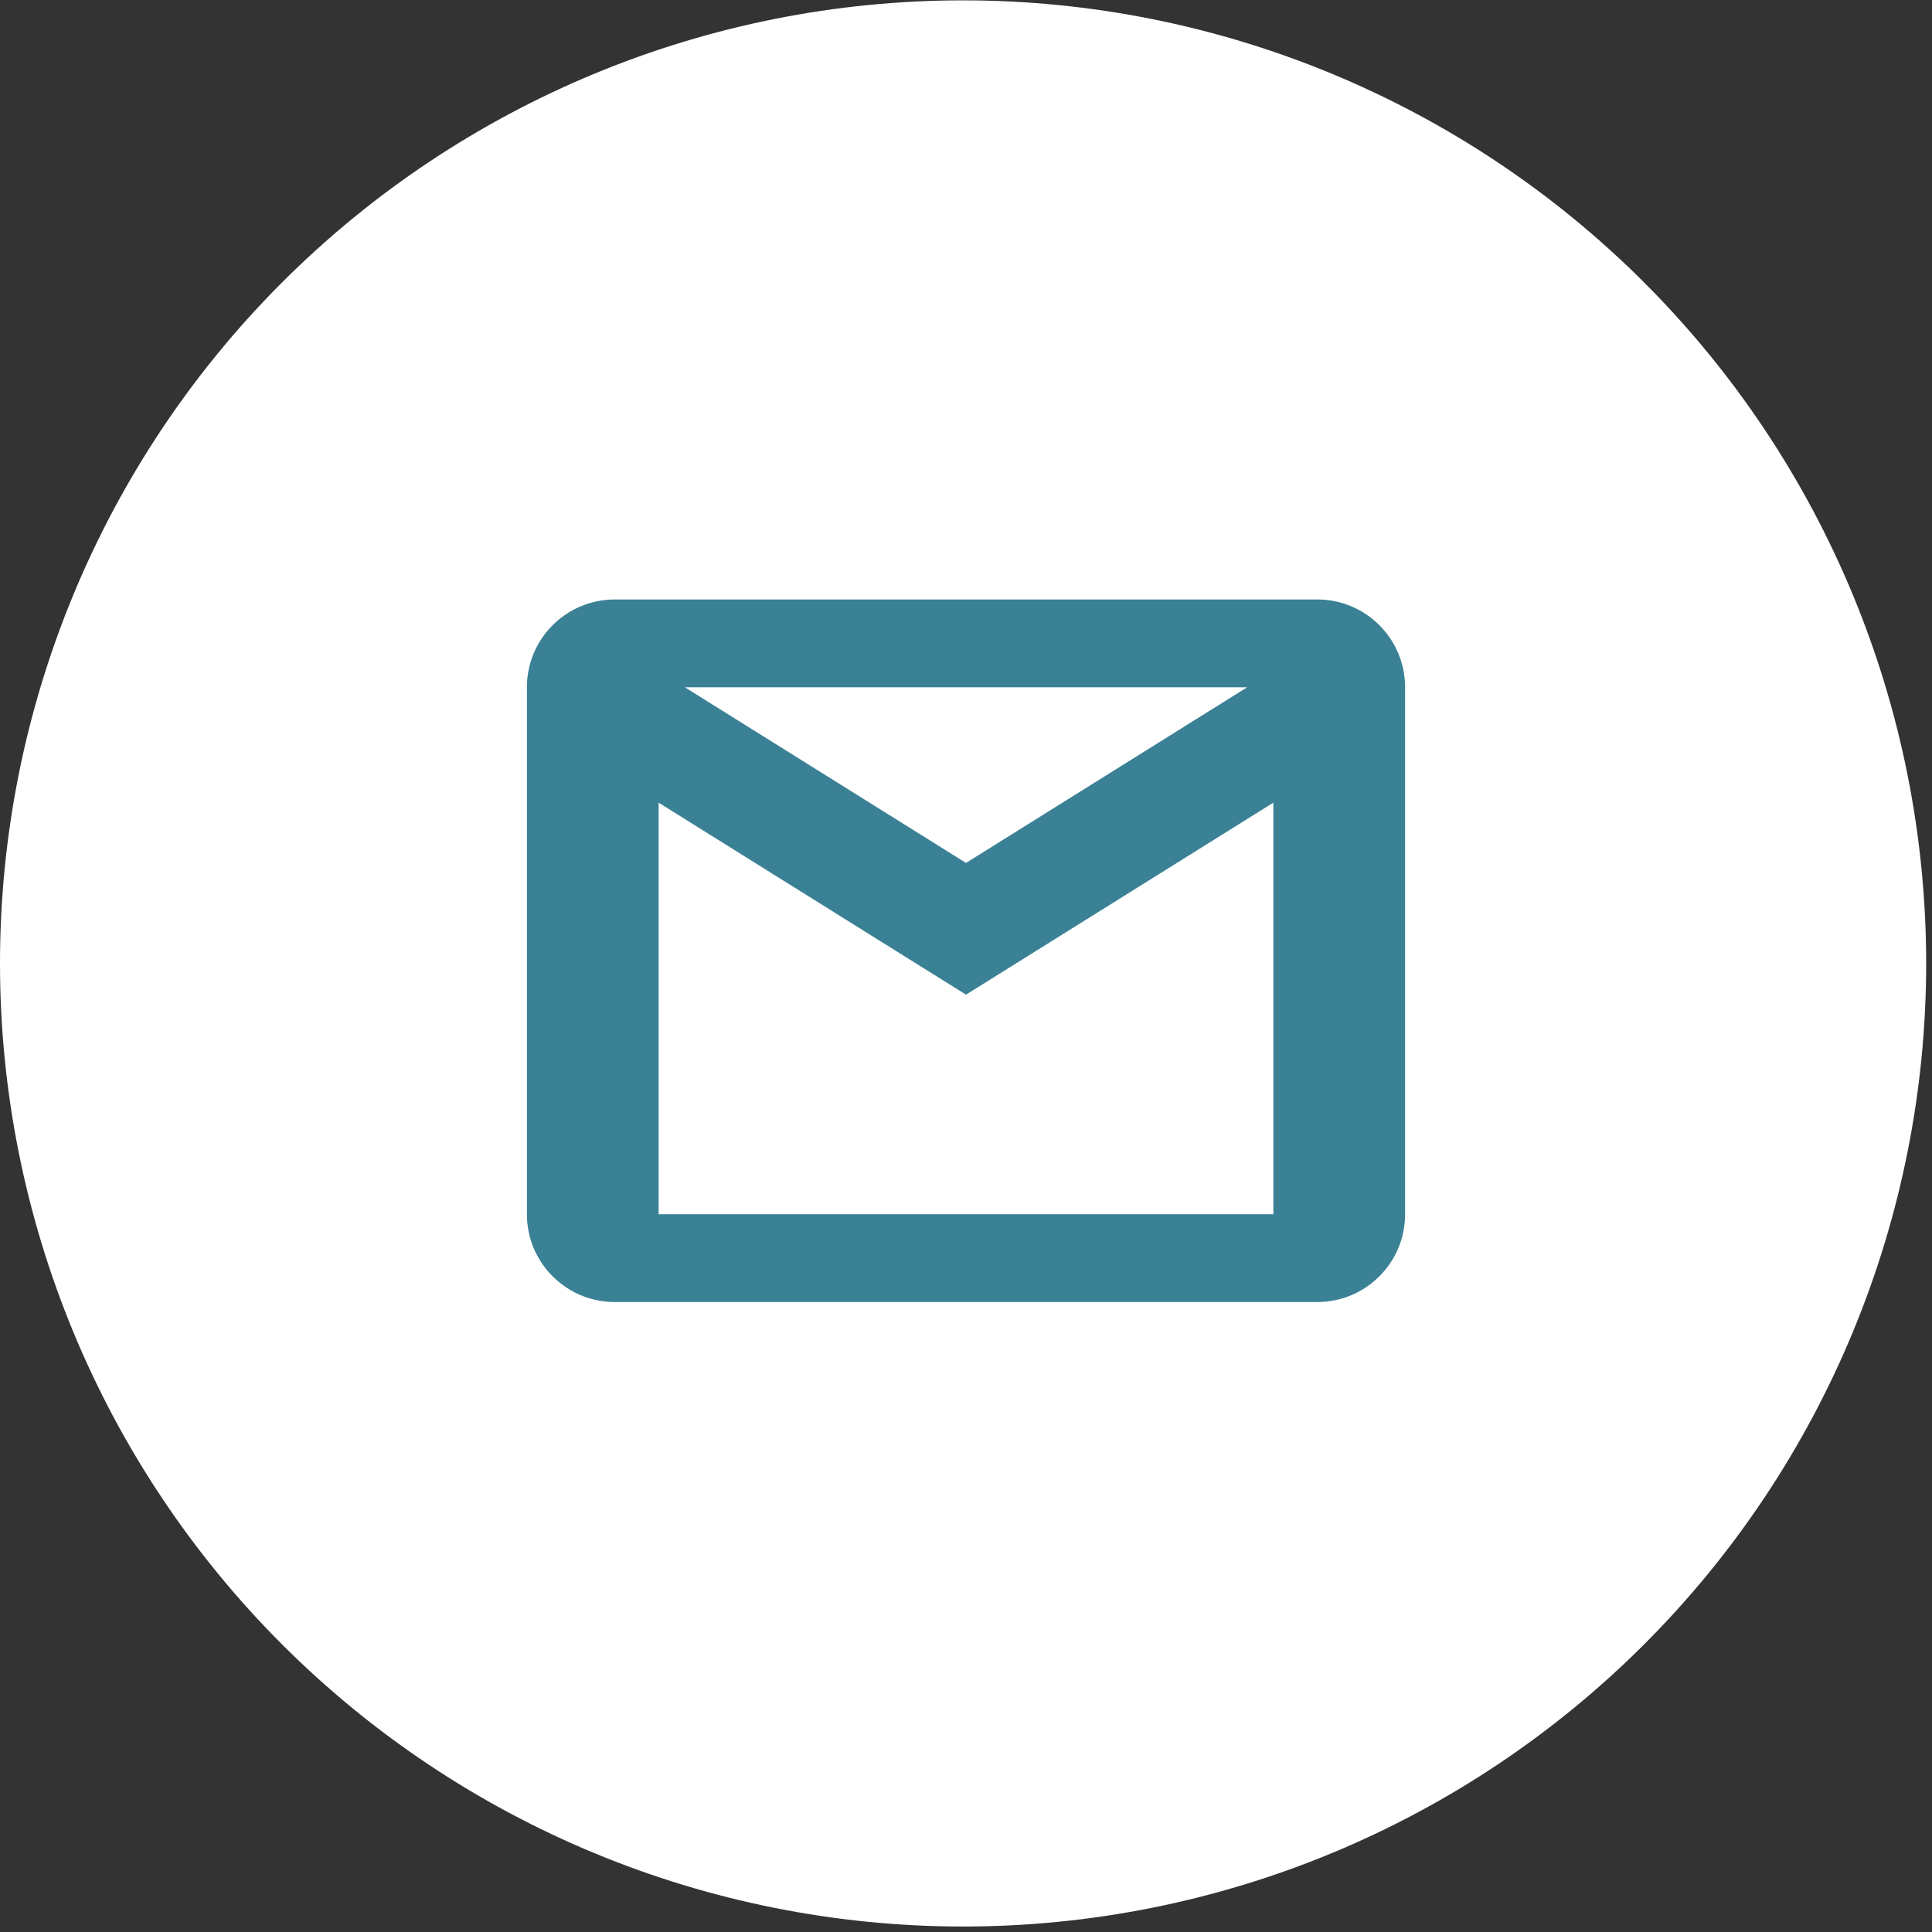 <svg width="55" height="55" viewBox="0 0 55 55" fill="none" xmlns="http://www.w3.org/2000/svg">
<rect x="0" y="0" width="55" height="55" fill="#333333" stroke="none"/>
<g clip-path="url(#clip0_65_418)">
<path d="M27.417 54.844C34.688 54.844 41.662 51.955 46.804 46.813C51.946 41.672 54.834 34.698 54.834 27.427C54.834 20.155 51.946 13.181 46.804 8.04C41.662 2.898 34.688 0.01 27.417 0.01C20.146 0.01 13.172 2.898 8.03 8.04C2.889 13.181 0 20.155 0 27.427C0 34.698 2.889 41.672 8.03 46.813C13.172 51.955 20.146 54.844 27.417 54.844Z" fill="white"/>
<path d="M17.5 17.066C16.119 17.066 15 18.185 15 19.566V34.566C15 35.947 16.119 37.066 17.5 37.066H37.5C38.881 37.066 40 35.947 40 34.566V19.566C40 18.185 38.881 17.066 37.5 17.066H17.5ZM19.497 19.566H35.503L27.5 24.566L19.497 19.566ZM18.75 22.85L27.5 28.316L36.25 22.85V34.566H18.75V22.85Z" fill="#3A8195"/>
</g>
<defs>
<clipPath id="clip0_65_418">
<rect width="54.834" height="54.834" fill="white" transform="translate(0 0.01)"/>
</clipPath>
</defs>
</svg>
